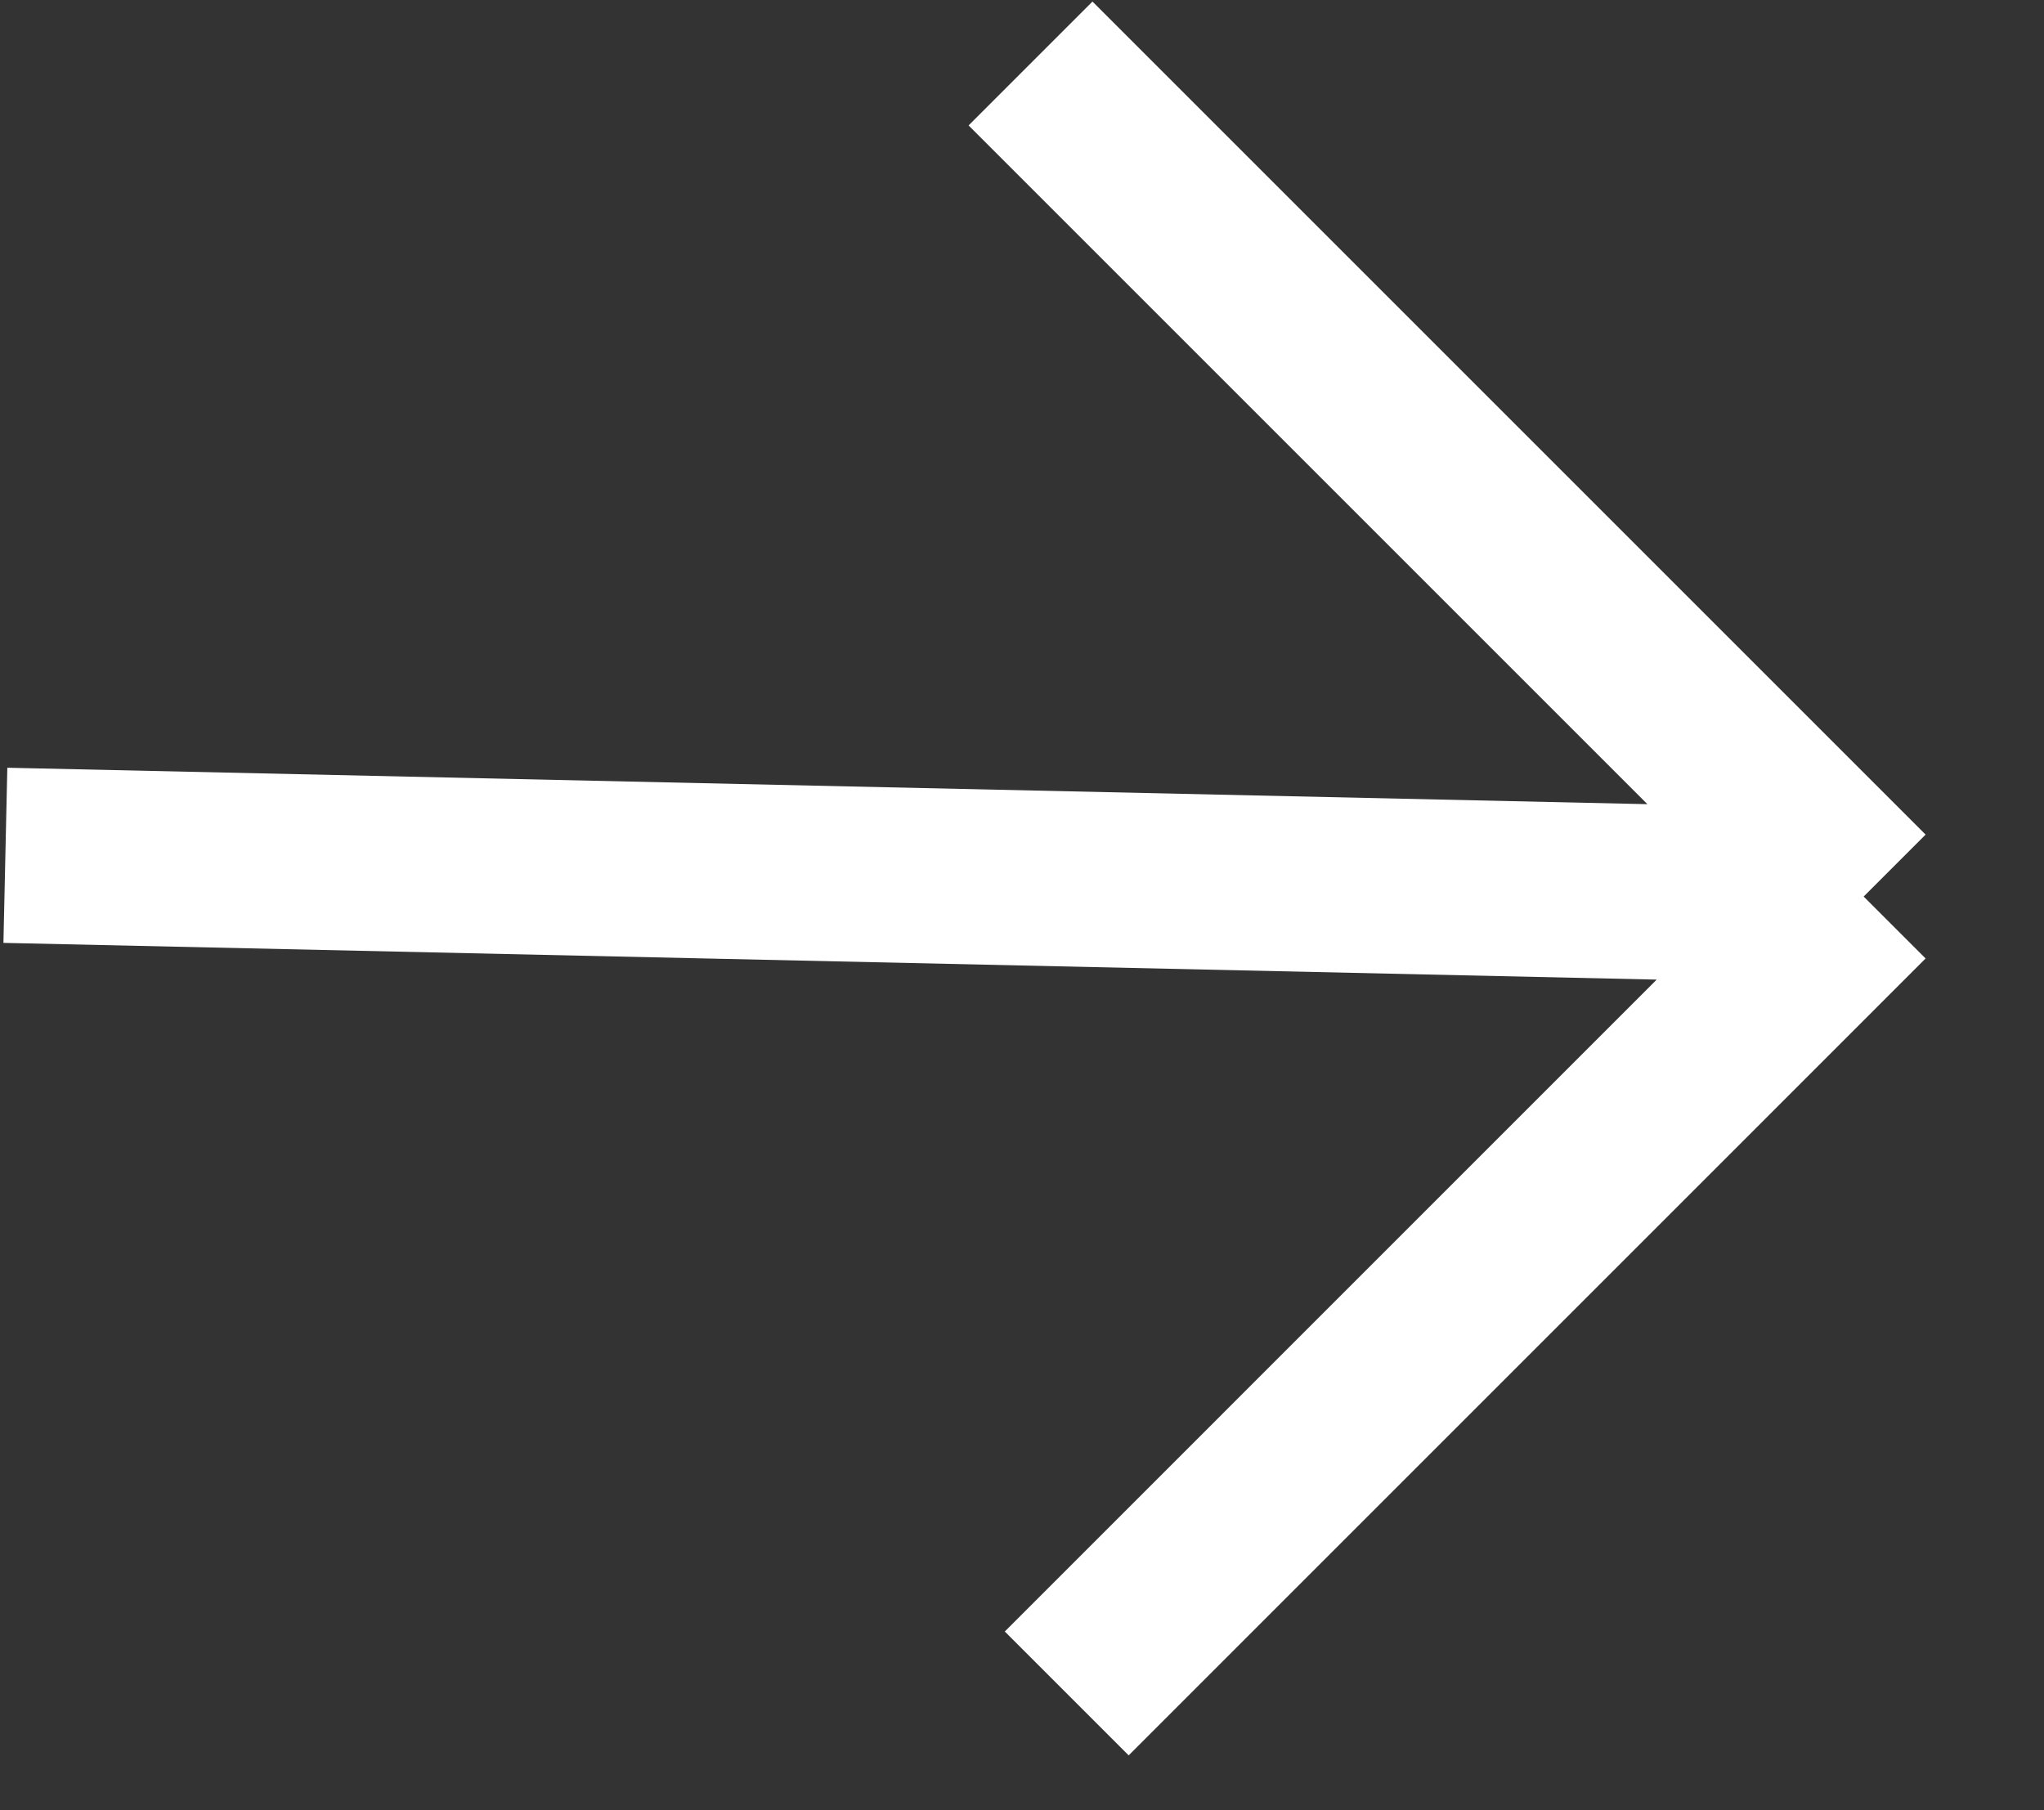 <?xml version="1.0" encoding="UTF-8"?>
<svg data-bbox="0.092 1.087 31.82 27.913" xmlns="http://www.w3.org/2000/svg" viewBox="0 0 35 31" height="31" width="35" data-type="ugc">
    <rect x="0" y="0" width="35" height="31" fill="#333333" stroke="none"/>
    <g>
        <path stroke-width="3" stroke="#ffffff" d="m17.646 1.087 14.266 14.266m0 0L18.266 29m13.646-13.646-31.82-.707" fill="none"/>
    </g>
</svg>
